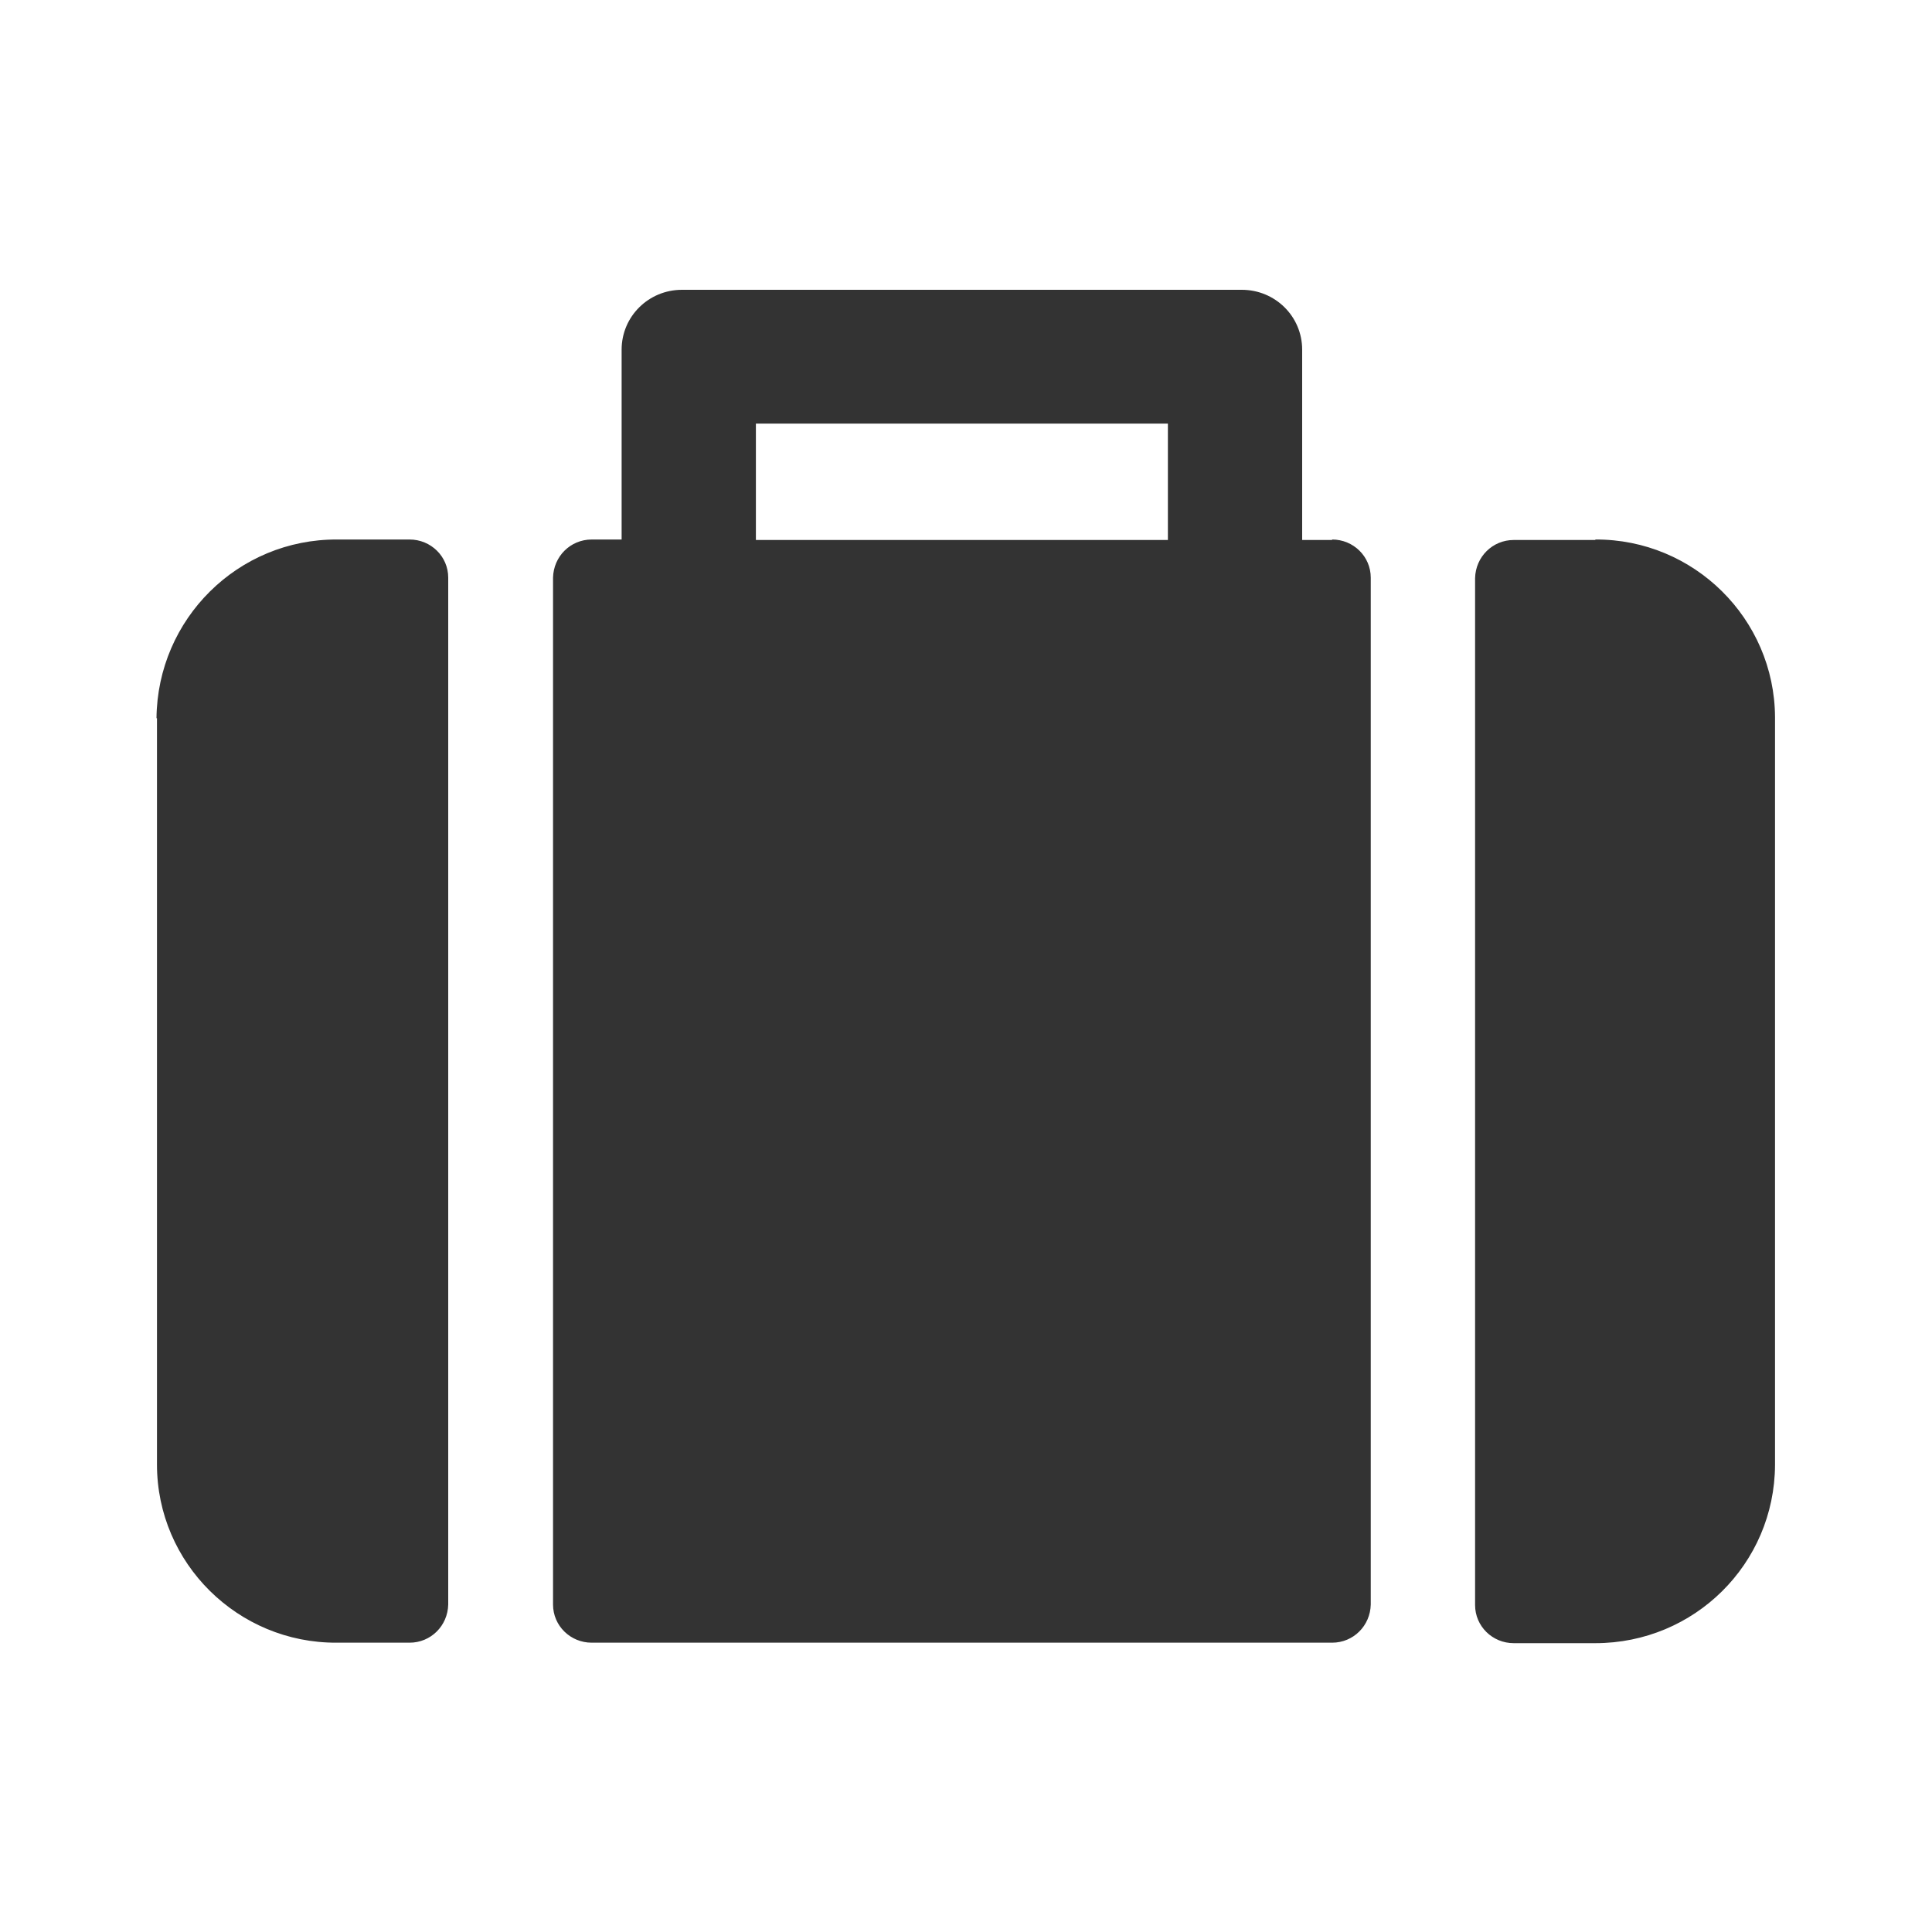 <?xml version="1.0" encoding="UTF-8"?><svg id="a" xmlns="http://www.w3.org/2000/svg" viewBox="0 0 40 40"><defs><style>.b{fill:none;}.c{fill:#333;fill-rule:evenodd;} #a{max-width:40px;}</style></defs><rect class="b" width="40" height="40"/><path class="c" d="M3.25,14.87v15.45c0,2.05,1.68,3.7,3.72,3.69h1.51c.44,0,.79-.35,.8-.79V11.96c0-.44-.36-.79-.8-.79h-1.5c-2.05-.01-3.72,1.64-3.74,3.7Zm24.33-3.69h-.62v-3.94c0-.69-.56-1.24-1.25-1.24H14.12c-.69,0-1.25,.55-1.25,1.24v3.93h-.62c-.44,0-.79,.35-.8,.79v21.26c0,.44,.36,.79,.8,.79h15.33c.44,0,.79-.35,.8-.79V11.96c0-.44-.36-.79-.8-.79h0Zm-11.93-2.41h8.52s.01,0,.01,0v2.41H15.65v-2.41Zm17.38,2.41h-1.69c-.44,0-.79,.35-.8,.79v21.26c0,.44,.36,.79,.8,.79h1.69c2.05,0,3.71-1.64,3.72-3.69V14.85c-.01-2.04-1.68-3.69-3.72-3.68h0Z"/></svg>